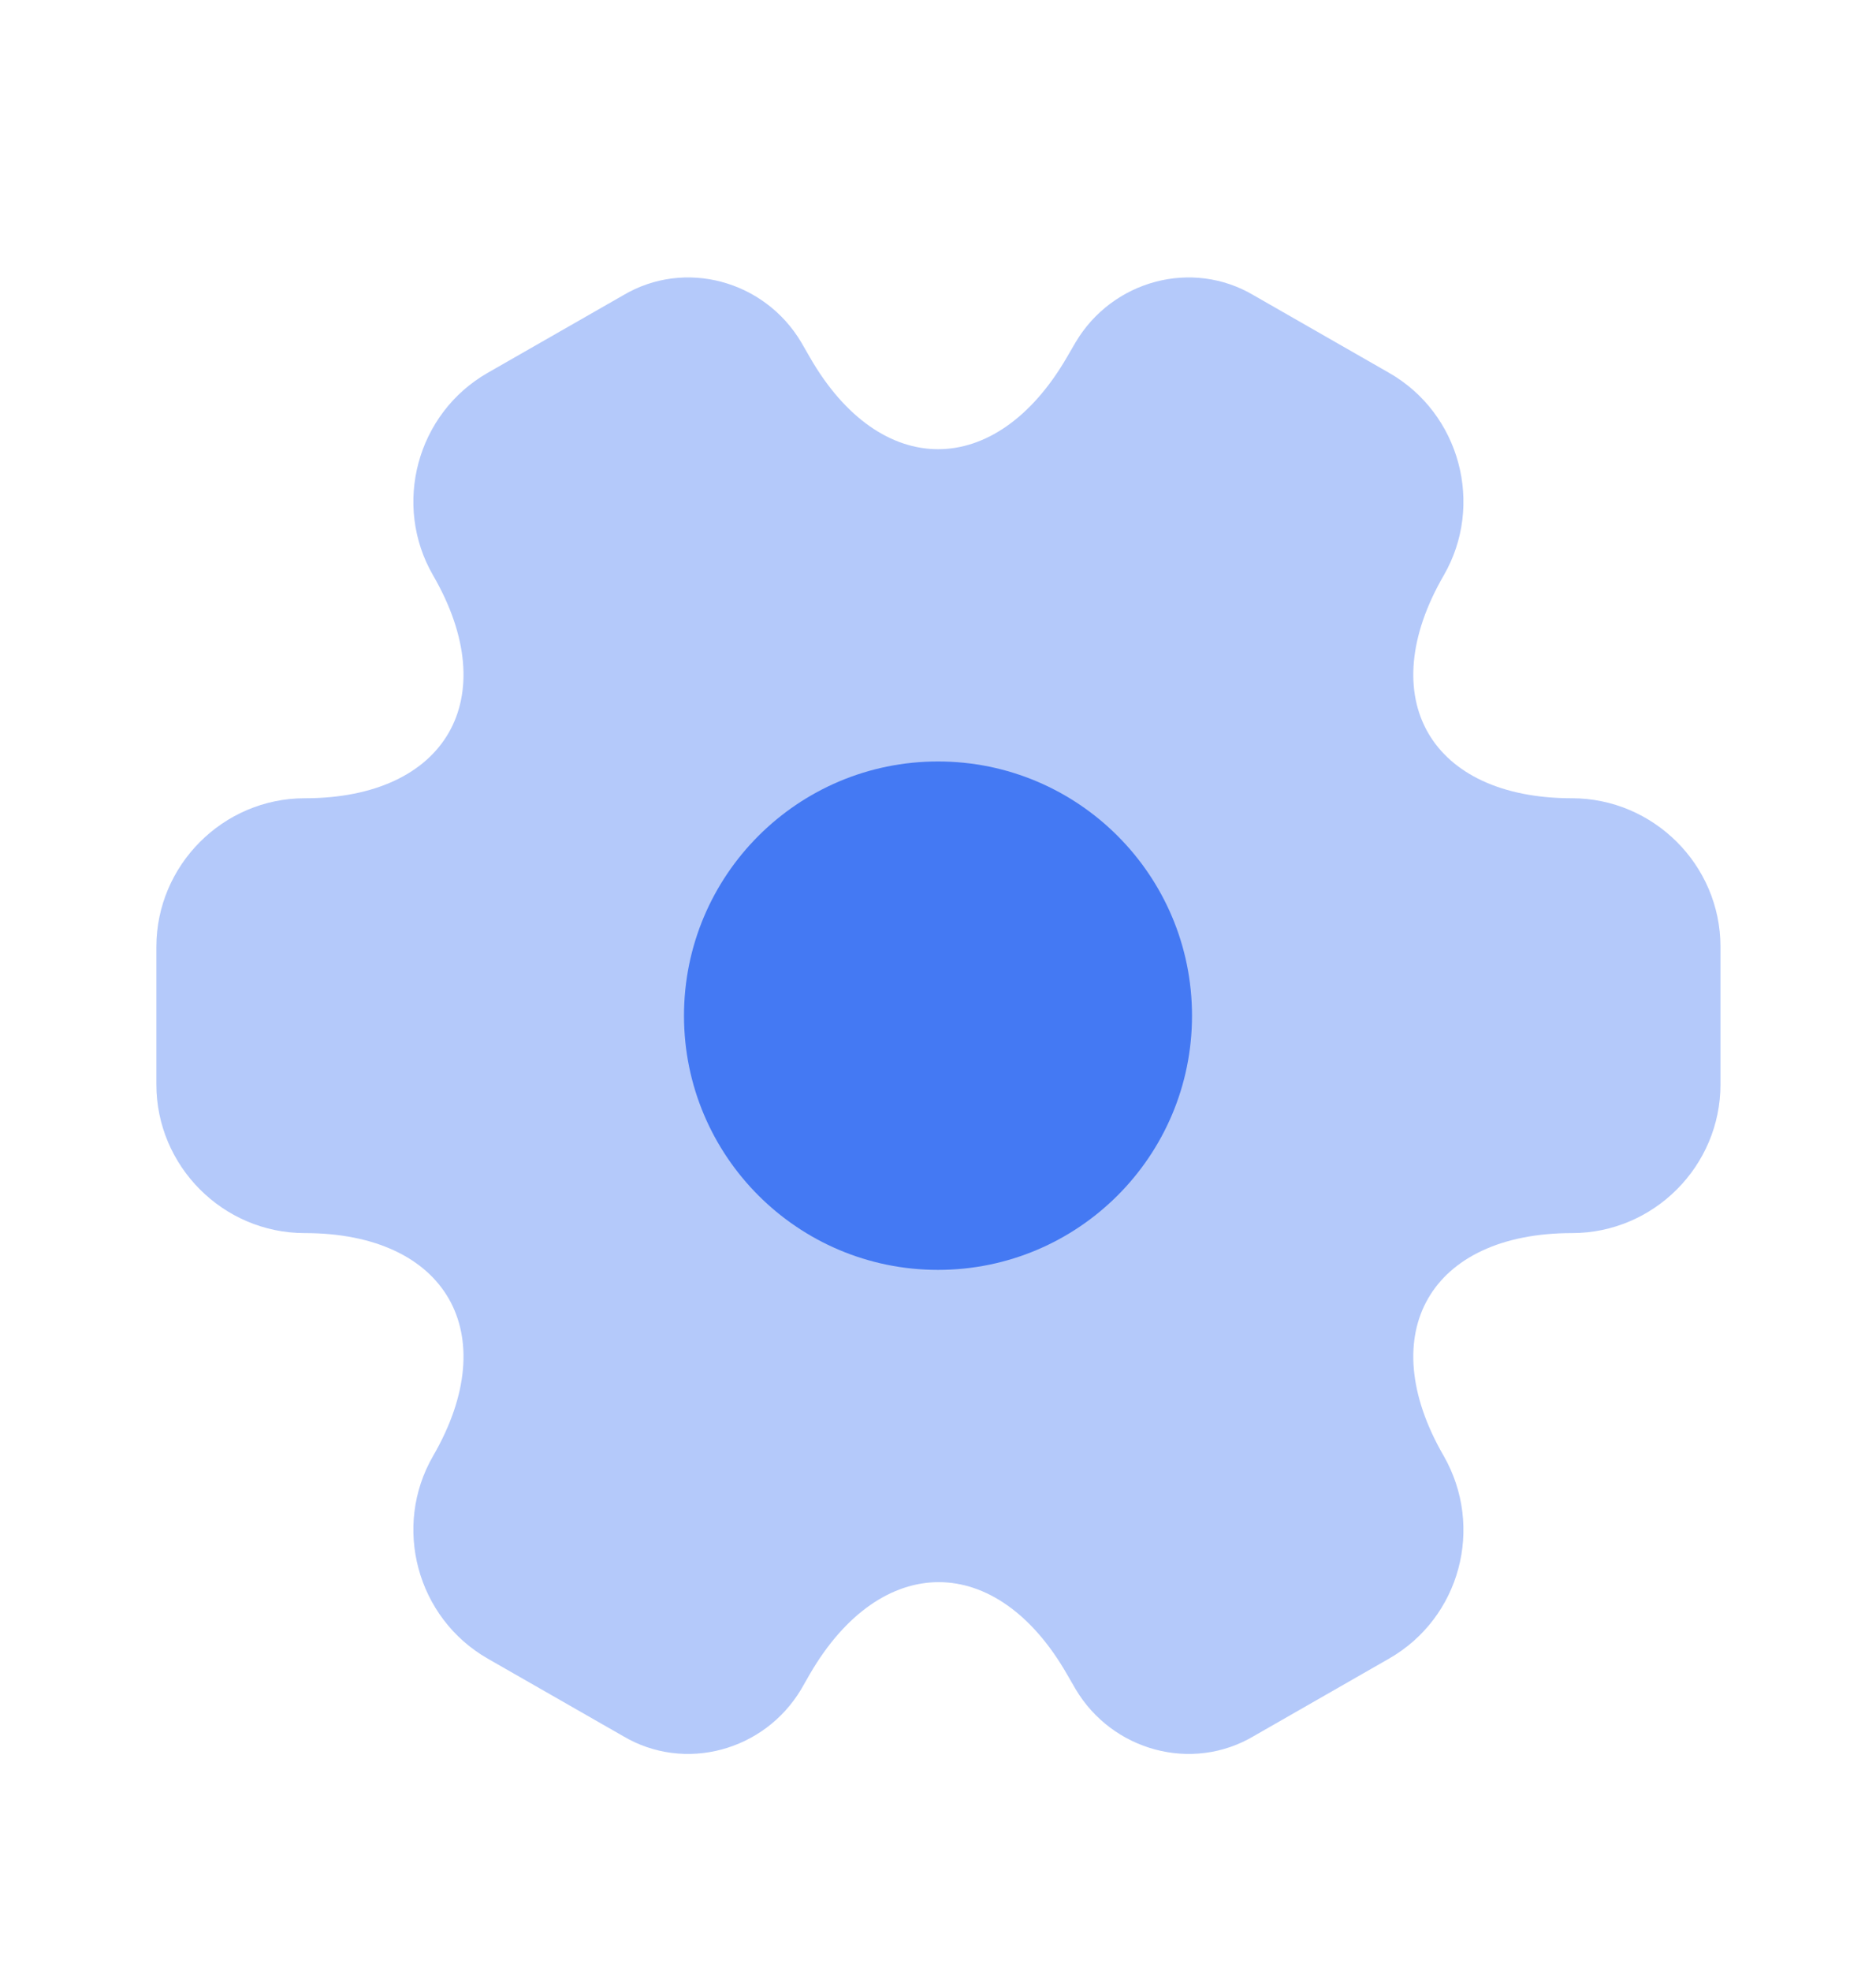 <svg width="20" height="21" viewBox="0 0 20 21" fill="none" xmlns="http://www.w3.org/2000/svg">
<g id="vuesax/bulk/setting-2">
<g id="setting-2">
<path id="Vector" opacity="0.4" d="M1.667 11.555V10.088C1.667 9.222 2.375 8.505 3.25 8.505C4.758 8.505 5.375 7.438 4.617 6.13C4.183 5.38 4.442 4.405 5.2 3.972L6.642 3.147C7.3 2.755 8.15 2.988 8.542 3.647L8.633 3.805C9.383 5.113 10.617 5.113 11.375 3.805L11.467 3.647C11.858 2.988 12.708 2.755 13.367 3.147L14.808 3.972C15.567 4.405 15.825 5.38 15.392 6.13C14.633 7.438 15.25 8.505 16.758 8.505C17.625 8.505 18.342 9.213 18.342 10.088V11.555C18.342 12.422 17.633 13.138 16.758 13.138C15.25 13.138 14.633 14.205 15.392 15.513C15.825 16.272 15.567 17.238 14.808 17.672L13.367 18.497C12.708 18.888 11.858 18.655 11.467 17.997L11.375 17.838C10.625 16.53 9.392 16.53 8.633 17.838L8.542 17.997C8.15 18.655 7.3 18.888 6.642 18.497L5.2 17.672C4.442 17.238 4.183 16.263 4.617 15.513C5.375 14.205 4.758 13.138 3.25 13.138C2.375 13.138 1.667 12.422 1.667 11.555Z" fill="#4479F3"/>
<path id="Vector_2" d="M10 13.53C11.496 13.53 12.708 12.317 12.708 10.822C12.708 9.326 11.496 8.113 10 8.113C8.504 8.113 7.292 9.326 7.292 10.822C7.292 12.317 8.504 13.53 10 13.53Z" fill="#4479F3"/>
</g>
</g>
</svg>
